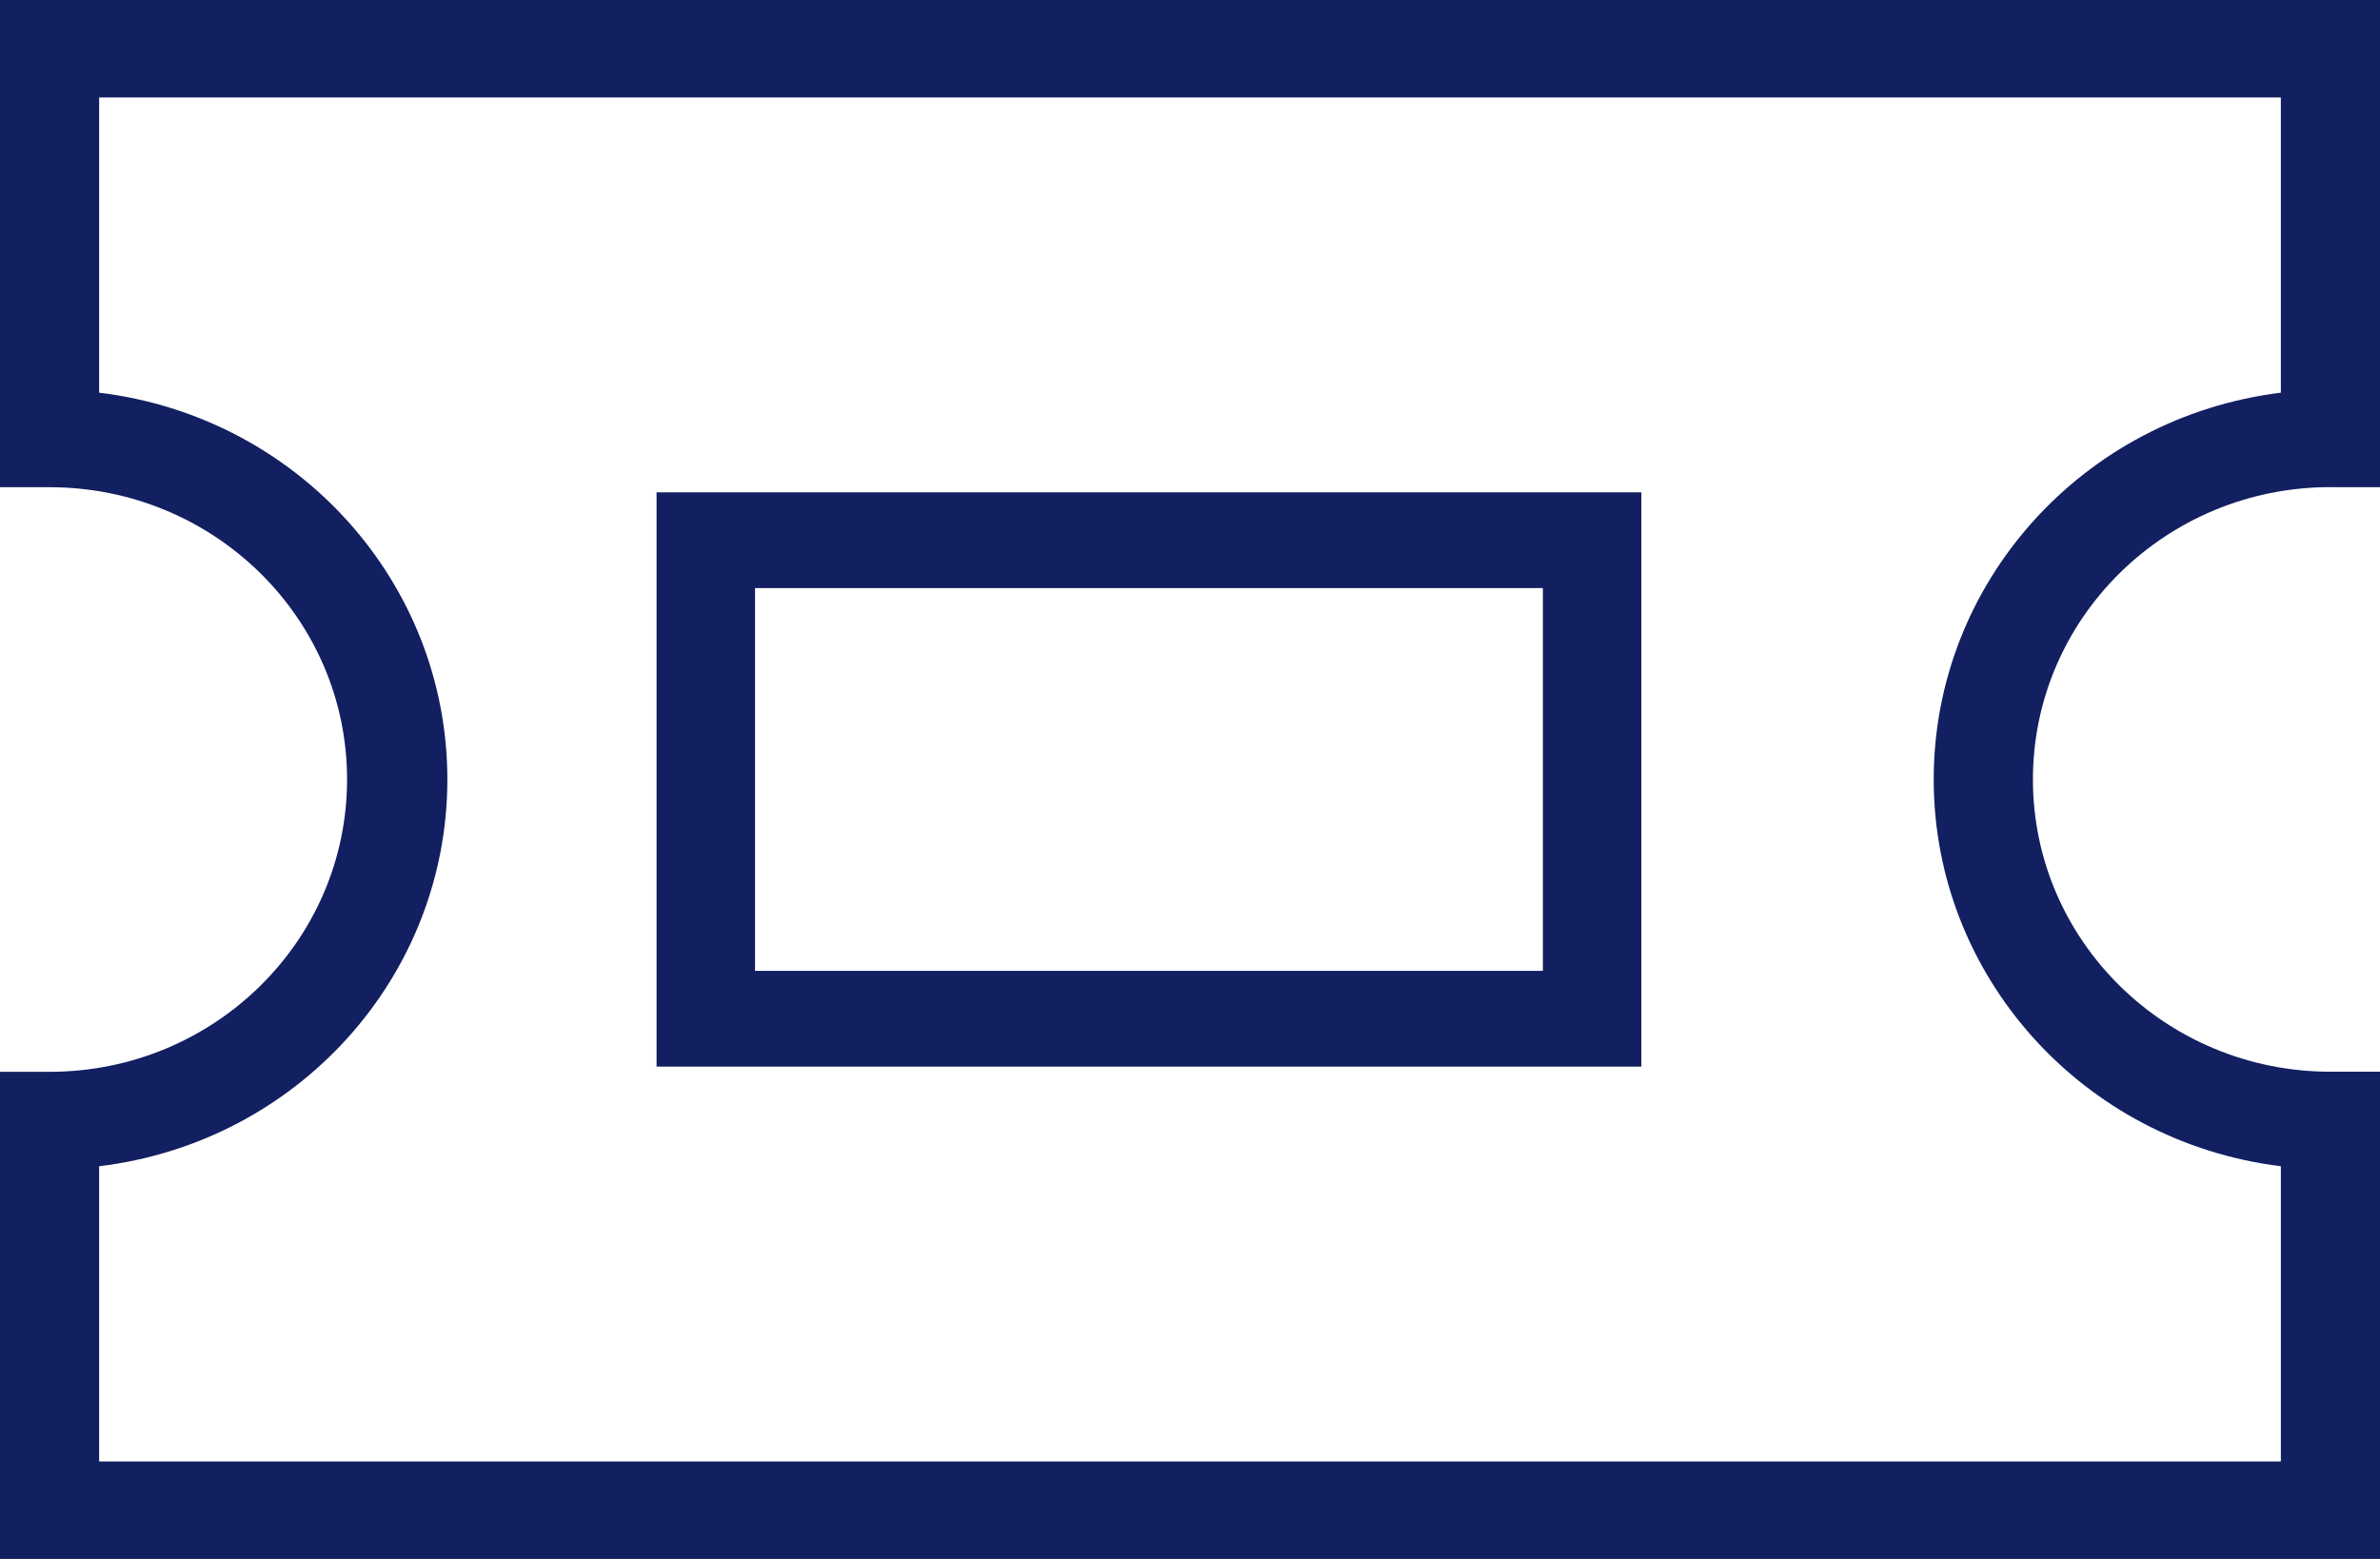 <svg width="29" height="19" viewBox="0 0 29 19" xmlns="http://www.w3.org/2000/svg"><g fill="#121F61"><path d="M28.396 5.938H29V0H0v5.938h.604c2.002 0 3.625 1.594 3.625 3.562 0 1.968-1.623 3.563-3.625 3.563H0V19h29v-5.938h-.604c-2.002 0-3.625-1.594-3.625-3.562 0-1.968 1.623-3.563 3.625-3.563zM23.562 9.5c0 2.394 1.812 4.415 4.23 4.714v3.598H1.208v-3.598C3.631 13.921 5.451 11.9 5.451 9.5c0-2.399-1.82-4.421-4.243-4.714V1.188h26.584v3.598c-2.418.299-4.23 2.32-4.23 4.714z"/><path d="M8 13h12V6H8v7zm1.2-5.833h9.6v4.666H9.2V7.167z"/></g></svg>